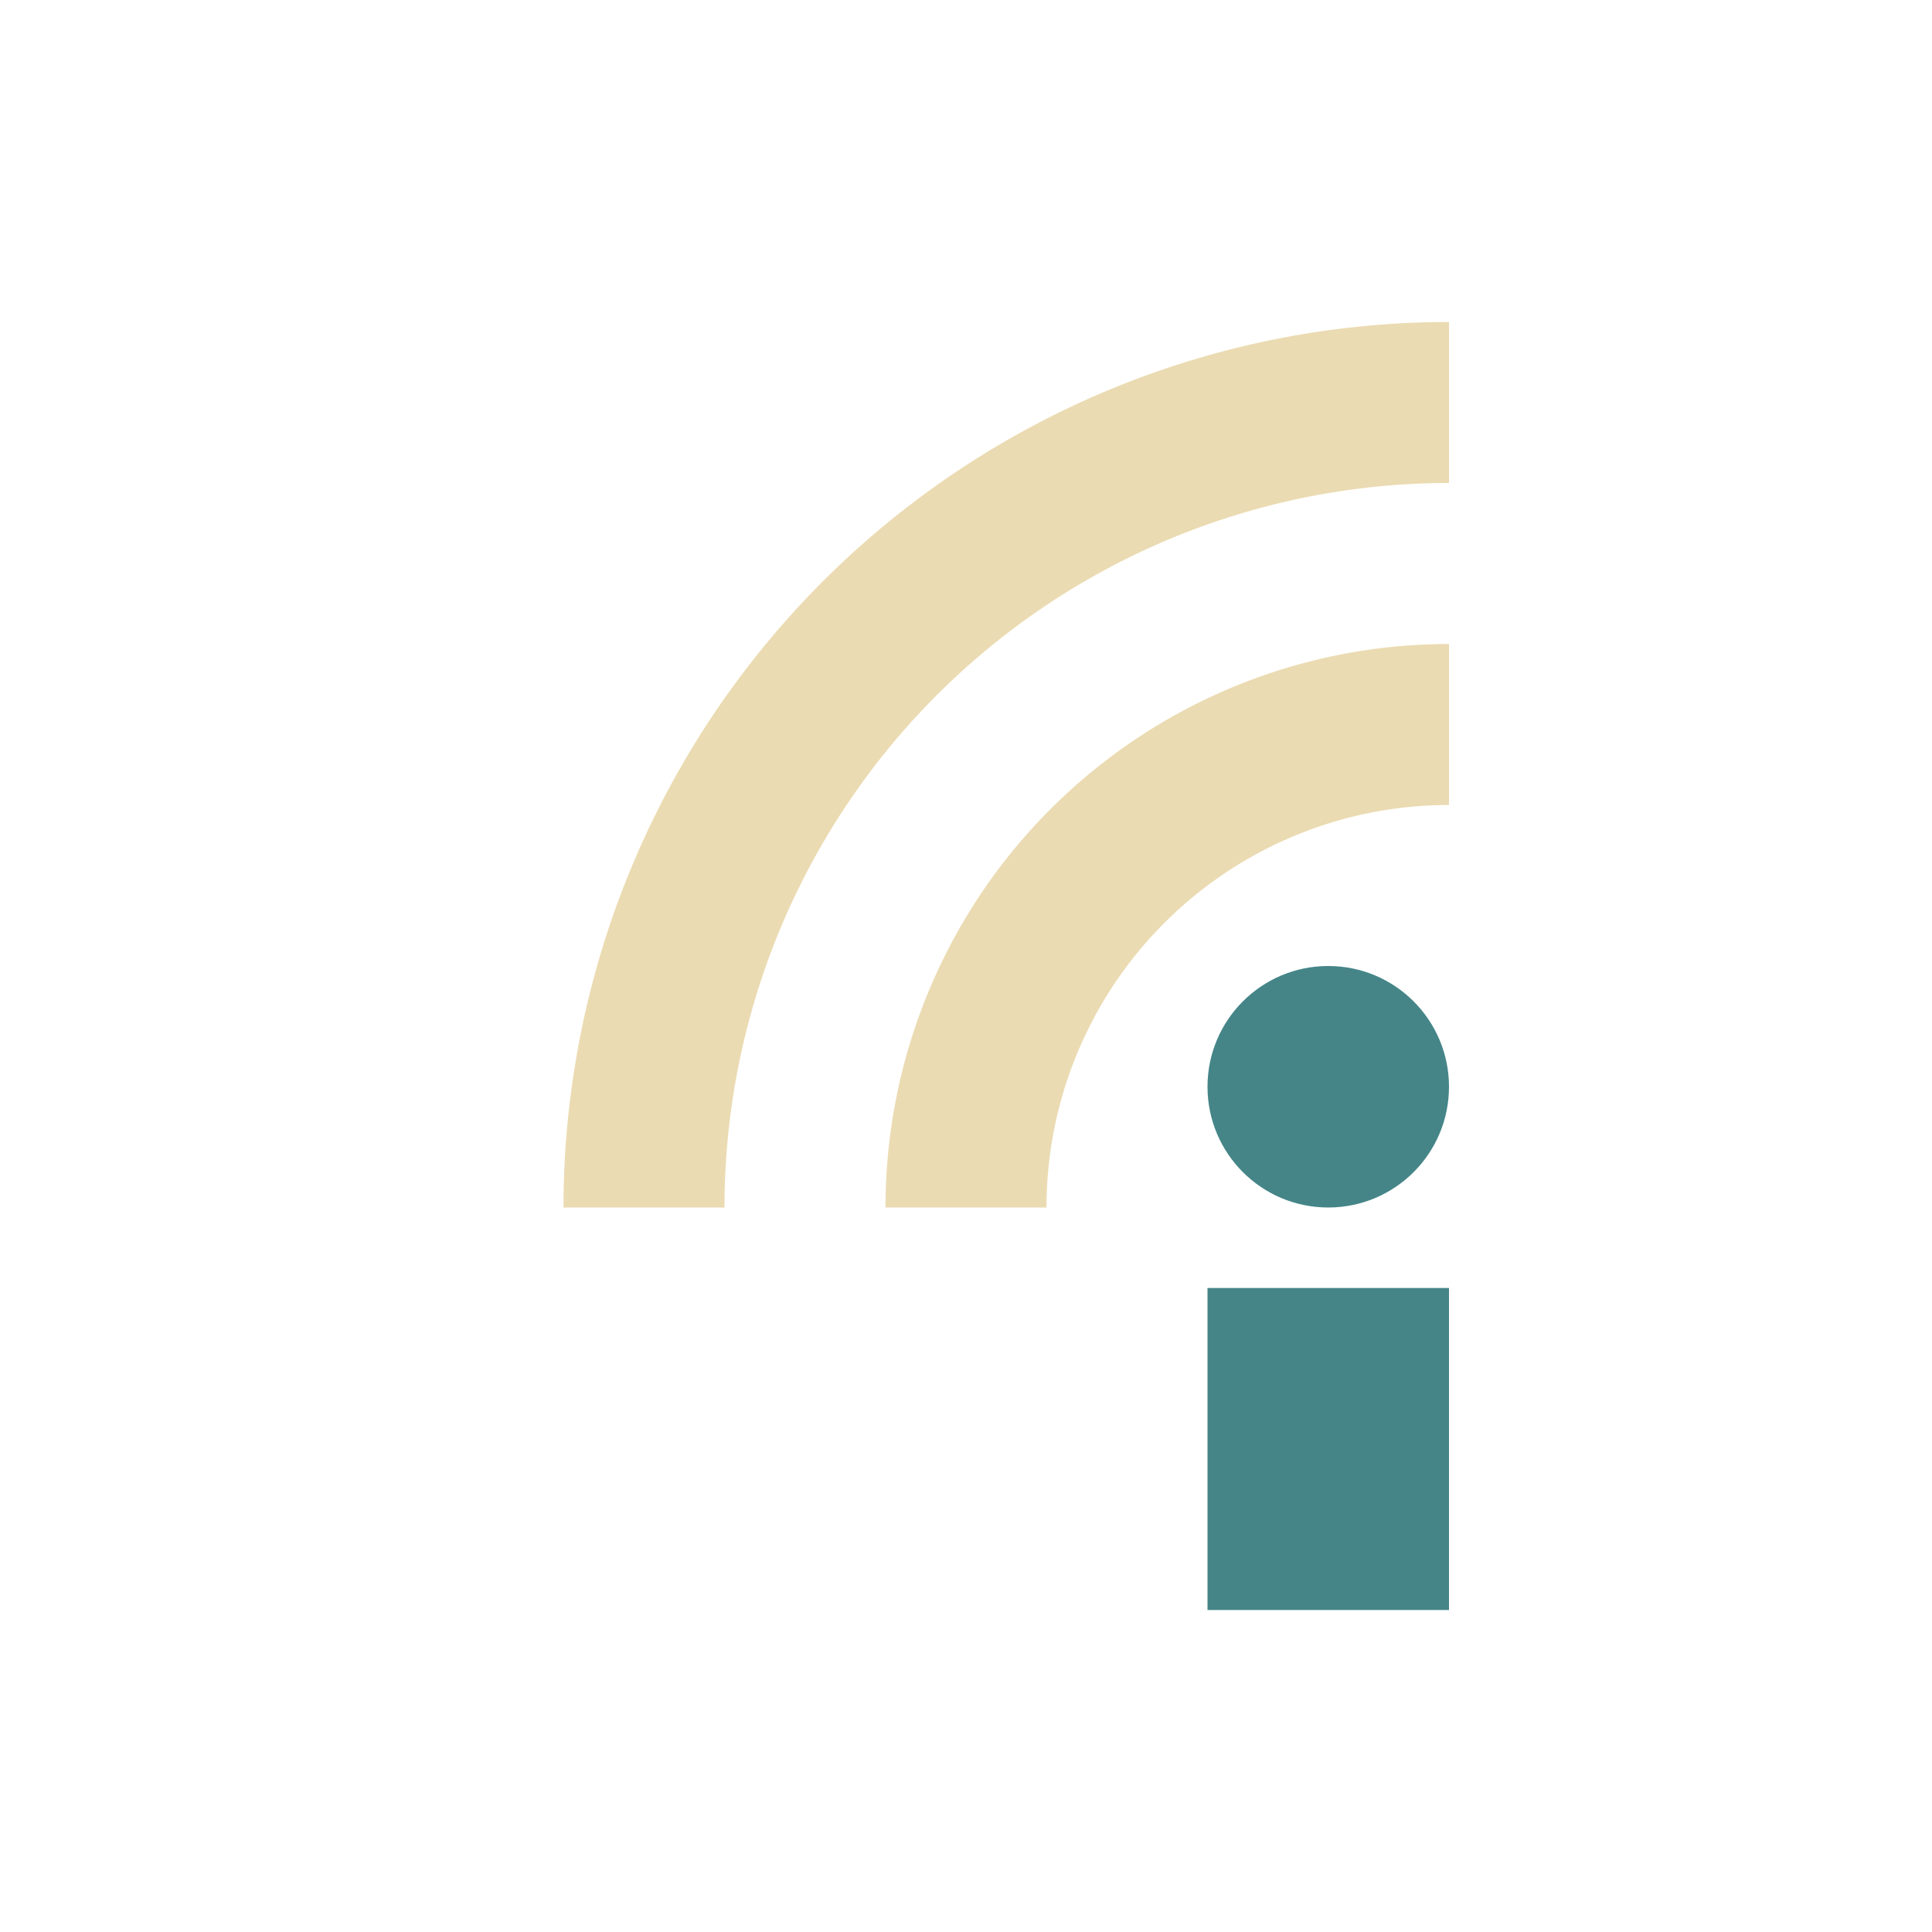 <svg width="24" height="24" version="1.1" xmlns="http://www.w3.org/2000/svg">
  <defs>
    <style id="current-color-scheme" type="text/css">.ColorScheme-Text { color:#ebdbb2; } .ColorScheme-Highlight { color:#458588; } .ColorScheme-NeutralText { color:#fe8019; } .ColorScheme-PositiveText { color:#689d6a; } .ColorScheme-NegativeText { color:#fb4934; }</style>
  </defs>
  <rect class="ColorScheme-Highlight" x="15" y="16" width="3" height="4" fill="currentColor"/>
  <circle class="ColorScheme-Highlight" cx="16.5" cy="13.5" r="1.5" fill="currentColor"/>
  <path class="ColorScheme-Text" d="m8 15a10 10 0 0 1 10-10" fill="none" stroke="currentColor" stroke-width="2"/>
  <path class="ColorScheme-Text" d="m12 15a6 6 0 0 1 6-6" fill="none" stroke="currentColor" stroke-width="2"/>
</svg>

